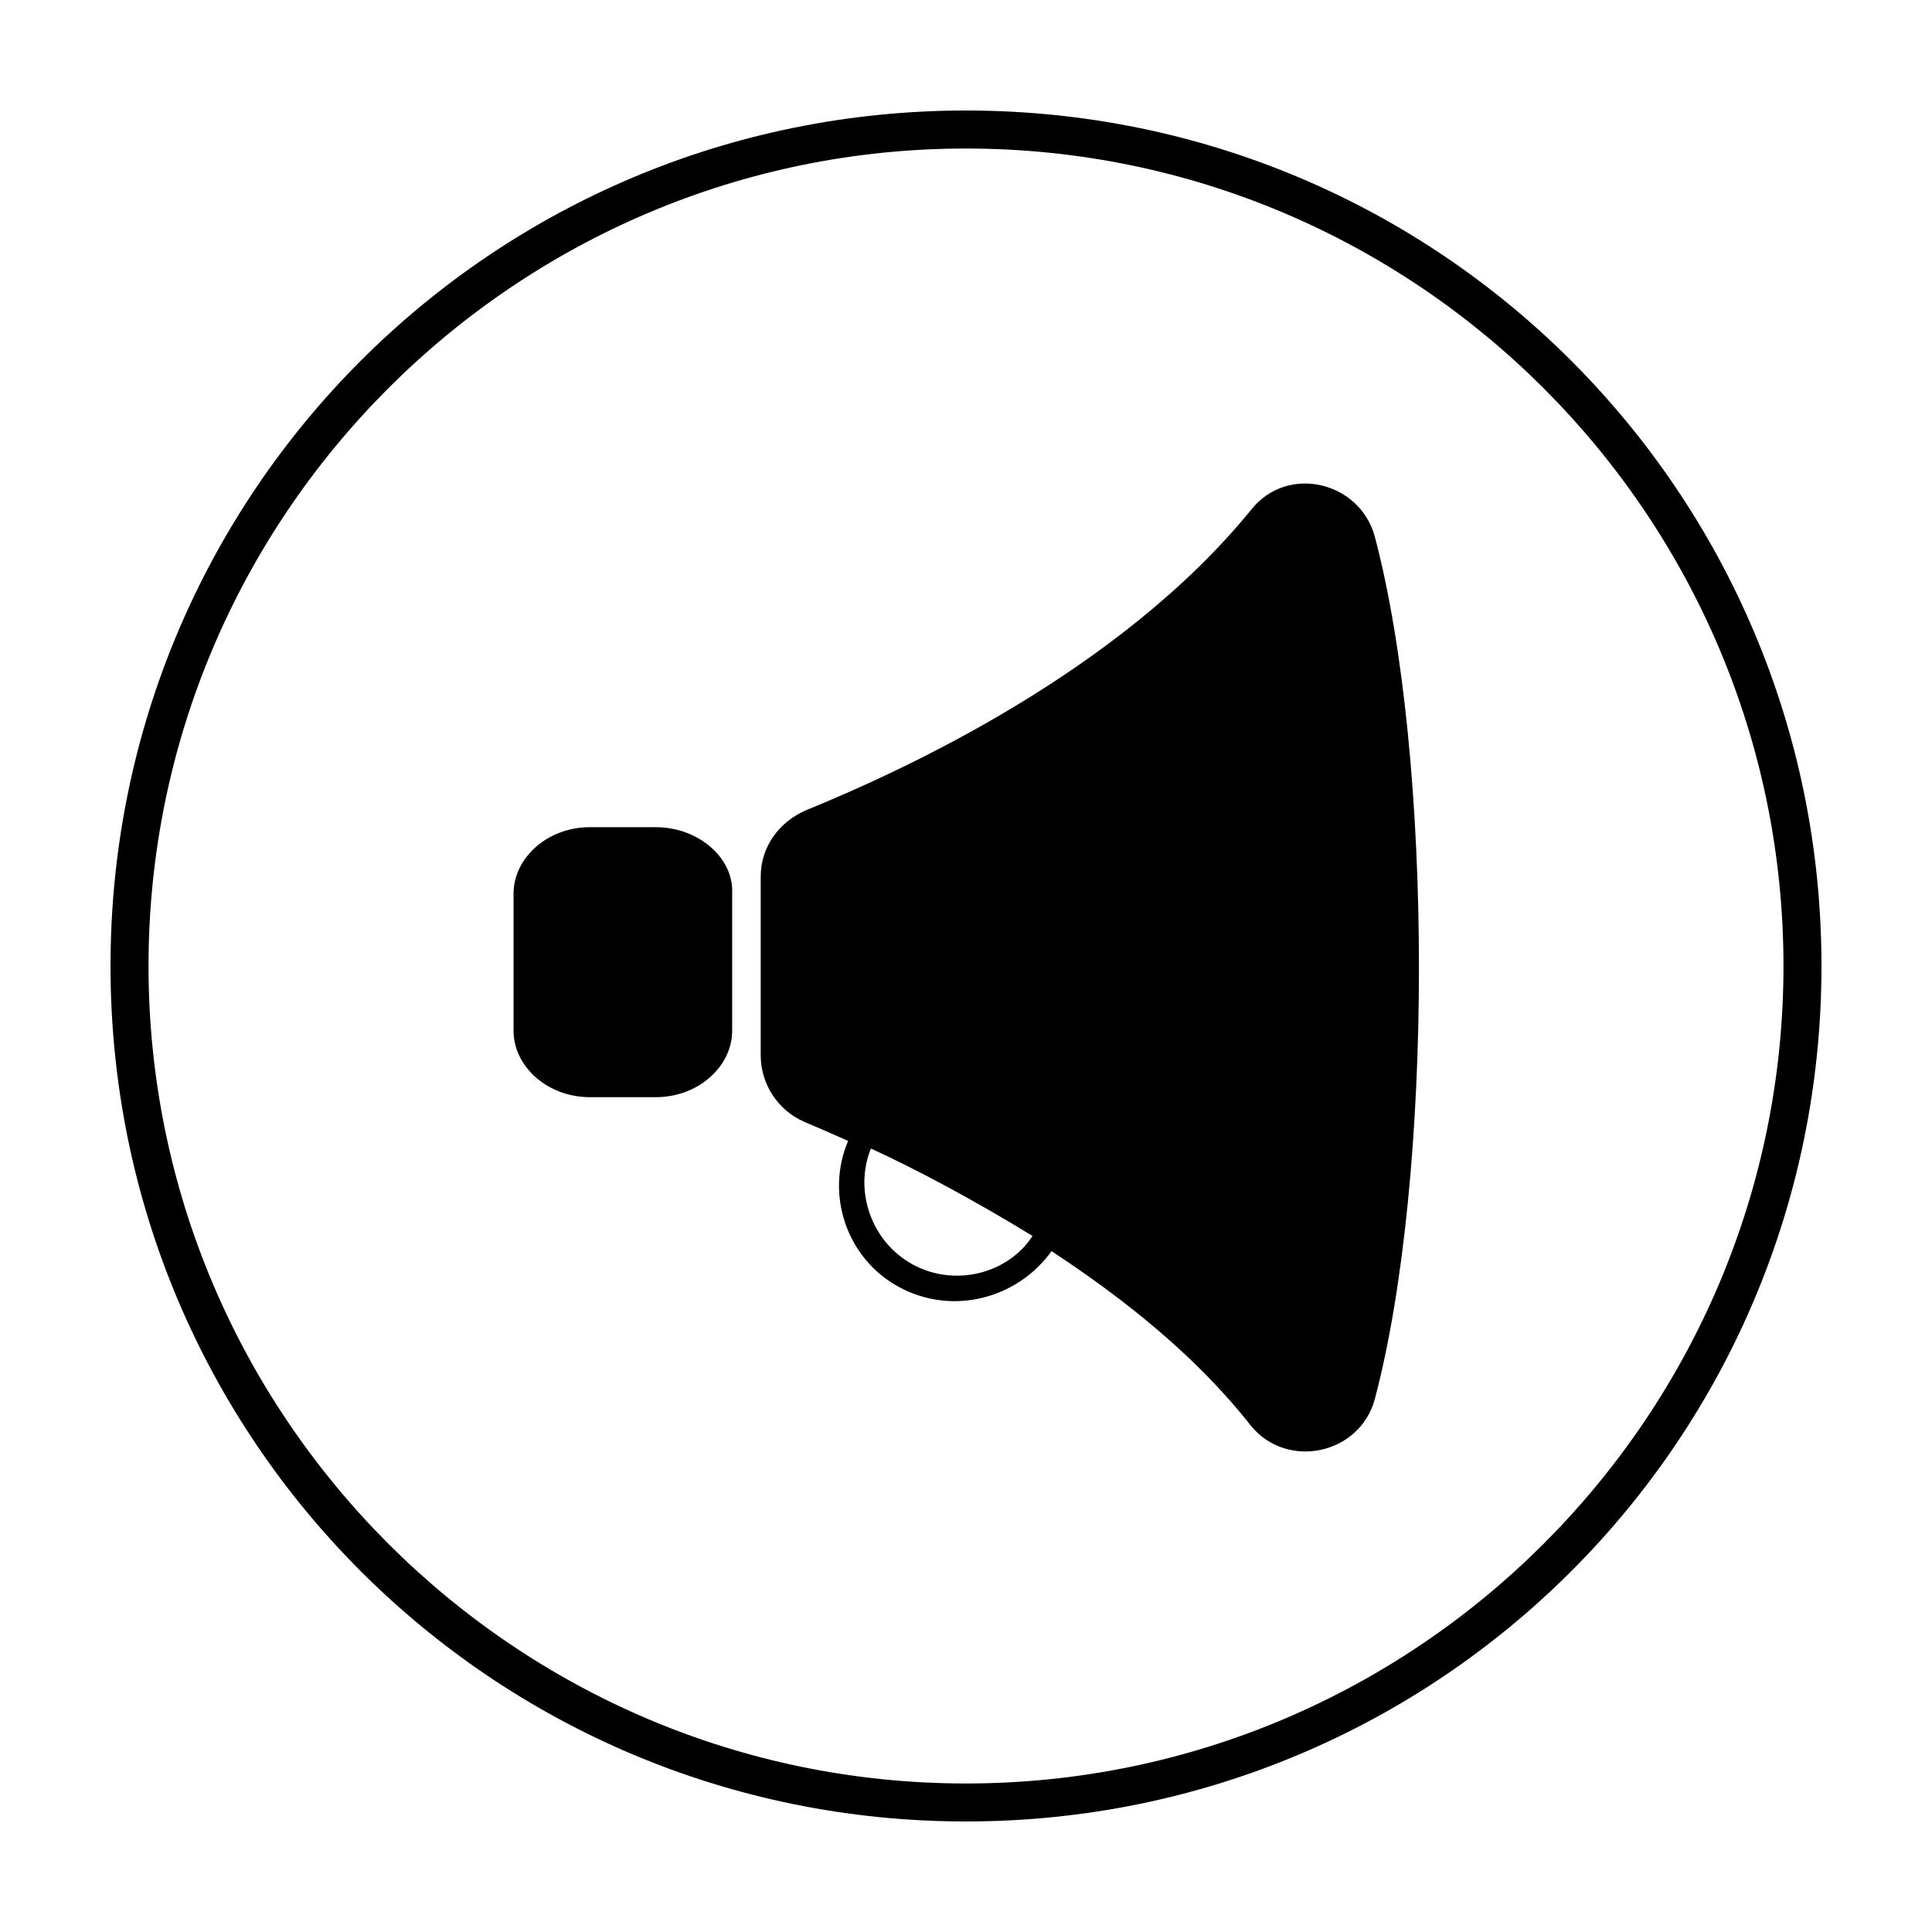 <?xml version="1.0" encoding="UTF-8"?>
<!-- Uploaded to: SVG Repo, www.svgrepo.com, Generator: SVG Repo Mixer Tools -->
<svg fill="#000000" width="800px" height="800px" version="1.1" viewBox="144 144 512 512" xmlns="http://www.w3.org/2000/svg">
 <g>
  <path d="m400 183.36c119.4 0 216.64 97.234 216.64 216.64 0 119.41-97.234 216.64-216.64 216.64-119.41 0-216.64-97.234-216.64-216.64 0-119.41 97.234-216.64 216.64-216.64m0-10.074c-125.45 0-226.71 101.27-226.71 226.71s101.27 226.71 226.71 226.71 226.71-101.27 226.71-226.71c-0.004-125.45-101.27-226.71-226.71-226.71z"/>
  <path d="m508.32 286.14c-4.031-14.609-23.176-19.145-32.746-7.055-35.266 43.328-93.203 69.527-117.89 79.602-7.055 3.023-12.09 9.574-12.09 17.633v47.359c0 7.559 4.535 14.609 11.586 17.633 3.527 1.512 7.055 3.023 11.586 5.039-6.047 14.105-0.504 31.234 13.602 38.793s31.234 3.023 40.305-9.574c19.145 12.594 38.289 27.711 52.898 46.352 9.574 11.586 28.719 7.559 32.746-7.055 15.625-58.941 15.625-169.78 0.004-228.73zm-122.43 192.96c-11.082-6.047-15.617-19.648-11.082-30.73 12.09 5.543 27.207 13.602 42.824 23.176-6.551 10.074-20.656 13.598-31.742 7.555z"/>
  <path d="m317.88 363.22h-17.633c-11.082 0-20.152 8.062-20.152 17.633v36.273c0 9.574 9.07 17.633 20.152 17.633h17.633c11.082 0 20.152-8.062 20.152-17.633v-36.273c0.504-9.57-9.07-17.633-20.152-17.633z"/>
 </g>
</svg>